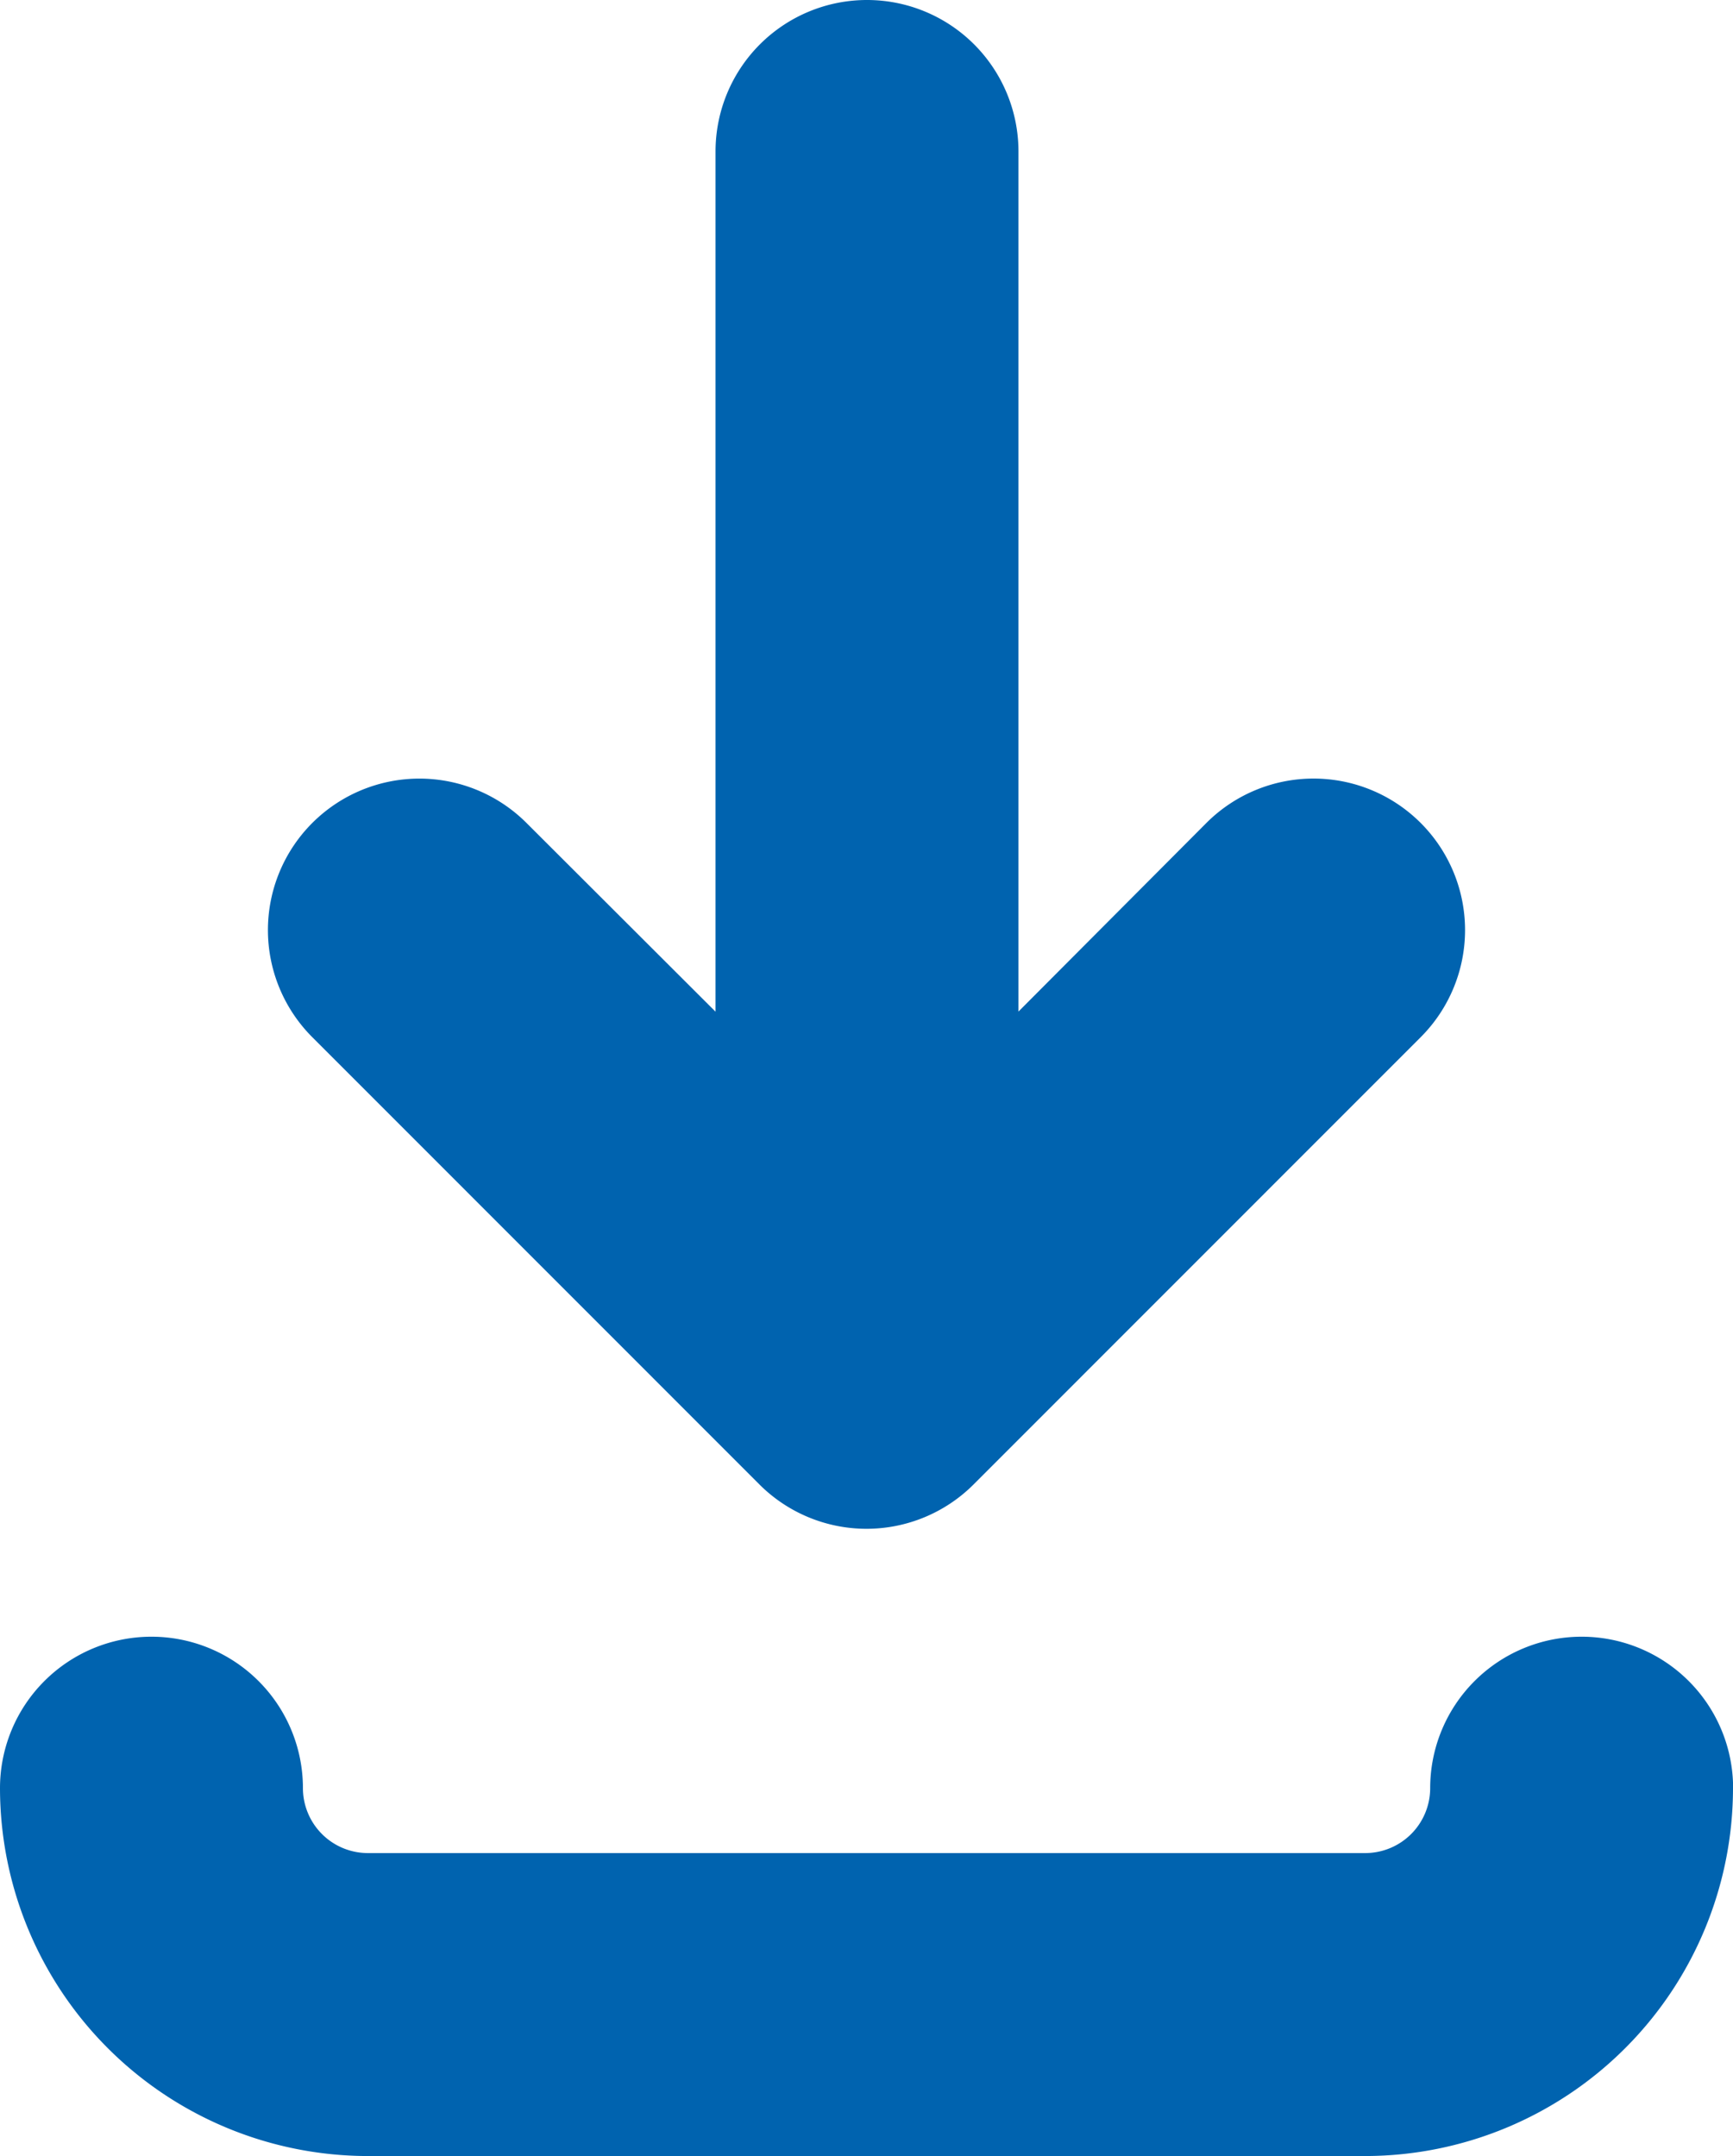 <svg xmlns="http://www.w3.org/2000/svg" width="15.675" height="19.501" viewBox="0 0 15.675 19.501">
  <path id="Path_1427" data-name="Path 1427" d="M20.563,16.175A3.33,3.33,0,0,1,17.237,19.5H8.215a3.33,3.33,0,0,1-3.327-3.327,1.37,1.37,0,0,1,2.74,0,.588.588,0,0,0,.587.587h9.022a.588.588,0,0,0,.587-.587,1.37,1.37,0,0,1,2.74,0Zm-8.806-2.749a1.37,1.37,0,0,0,1.937,0l4.044-4.045A1.37,1.37,0,0,0,15.8,7.443L14.1,9.149V1.37a1.37,1.37,0,1,0-2.74,0v7.78L9.65,7.443A1.37,1.37,0,1,0,7.713,9.381Z" transform="translate(-4.888)" fill="#0063af"/>
</svg>
